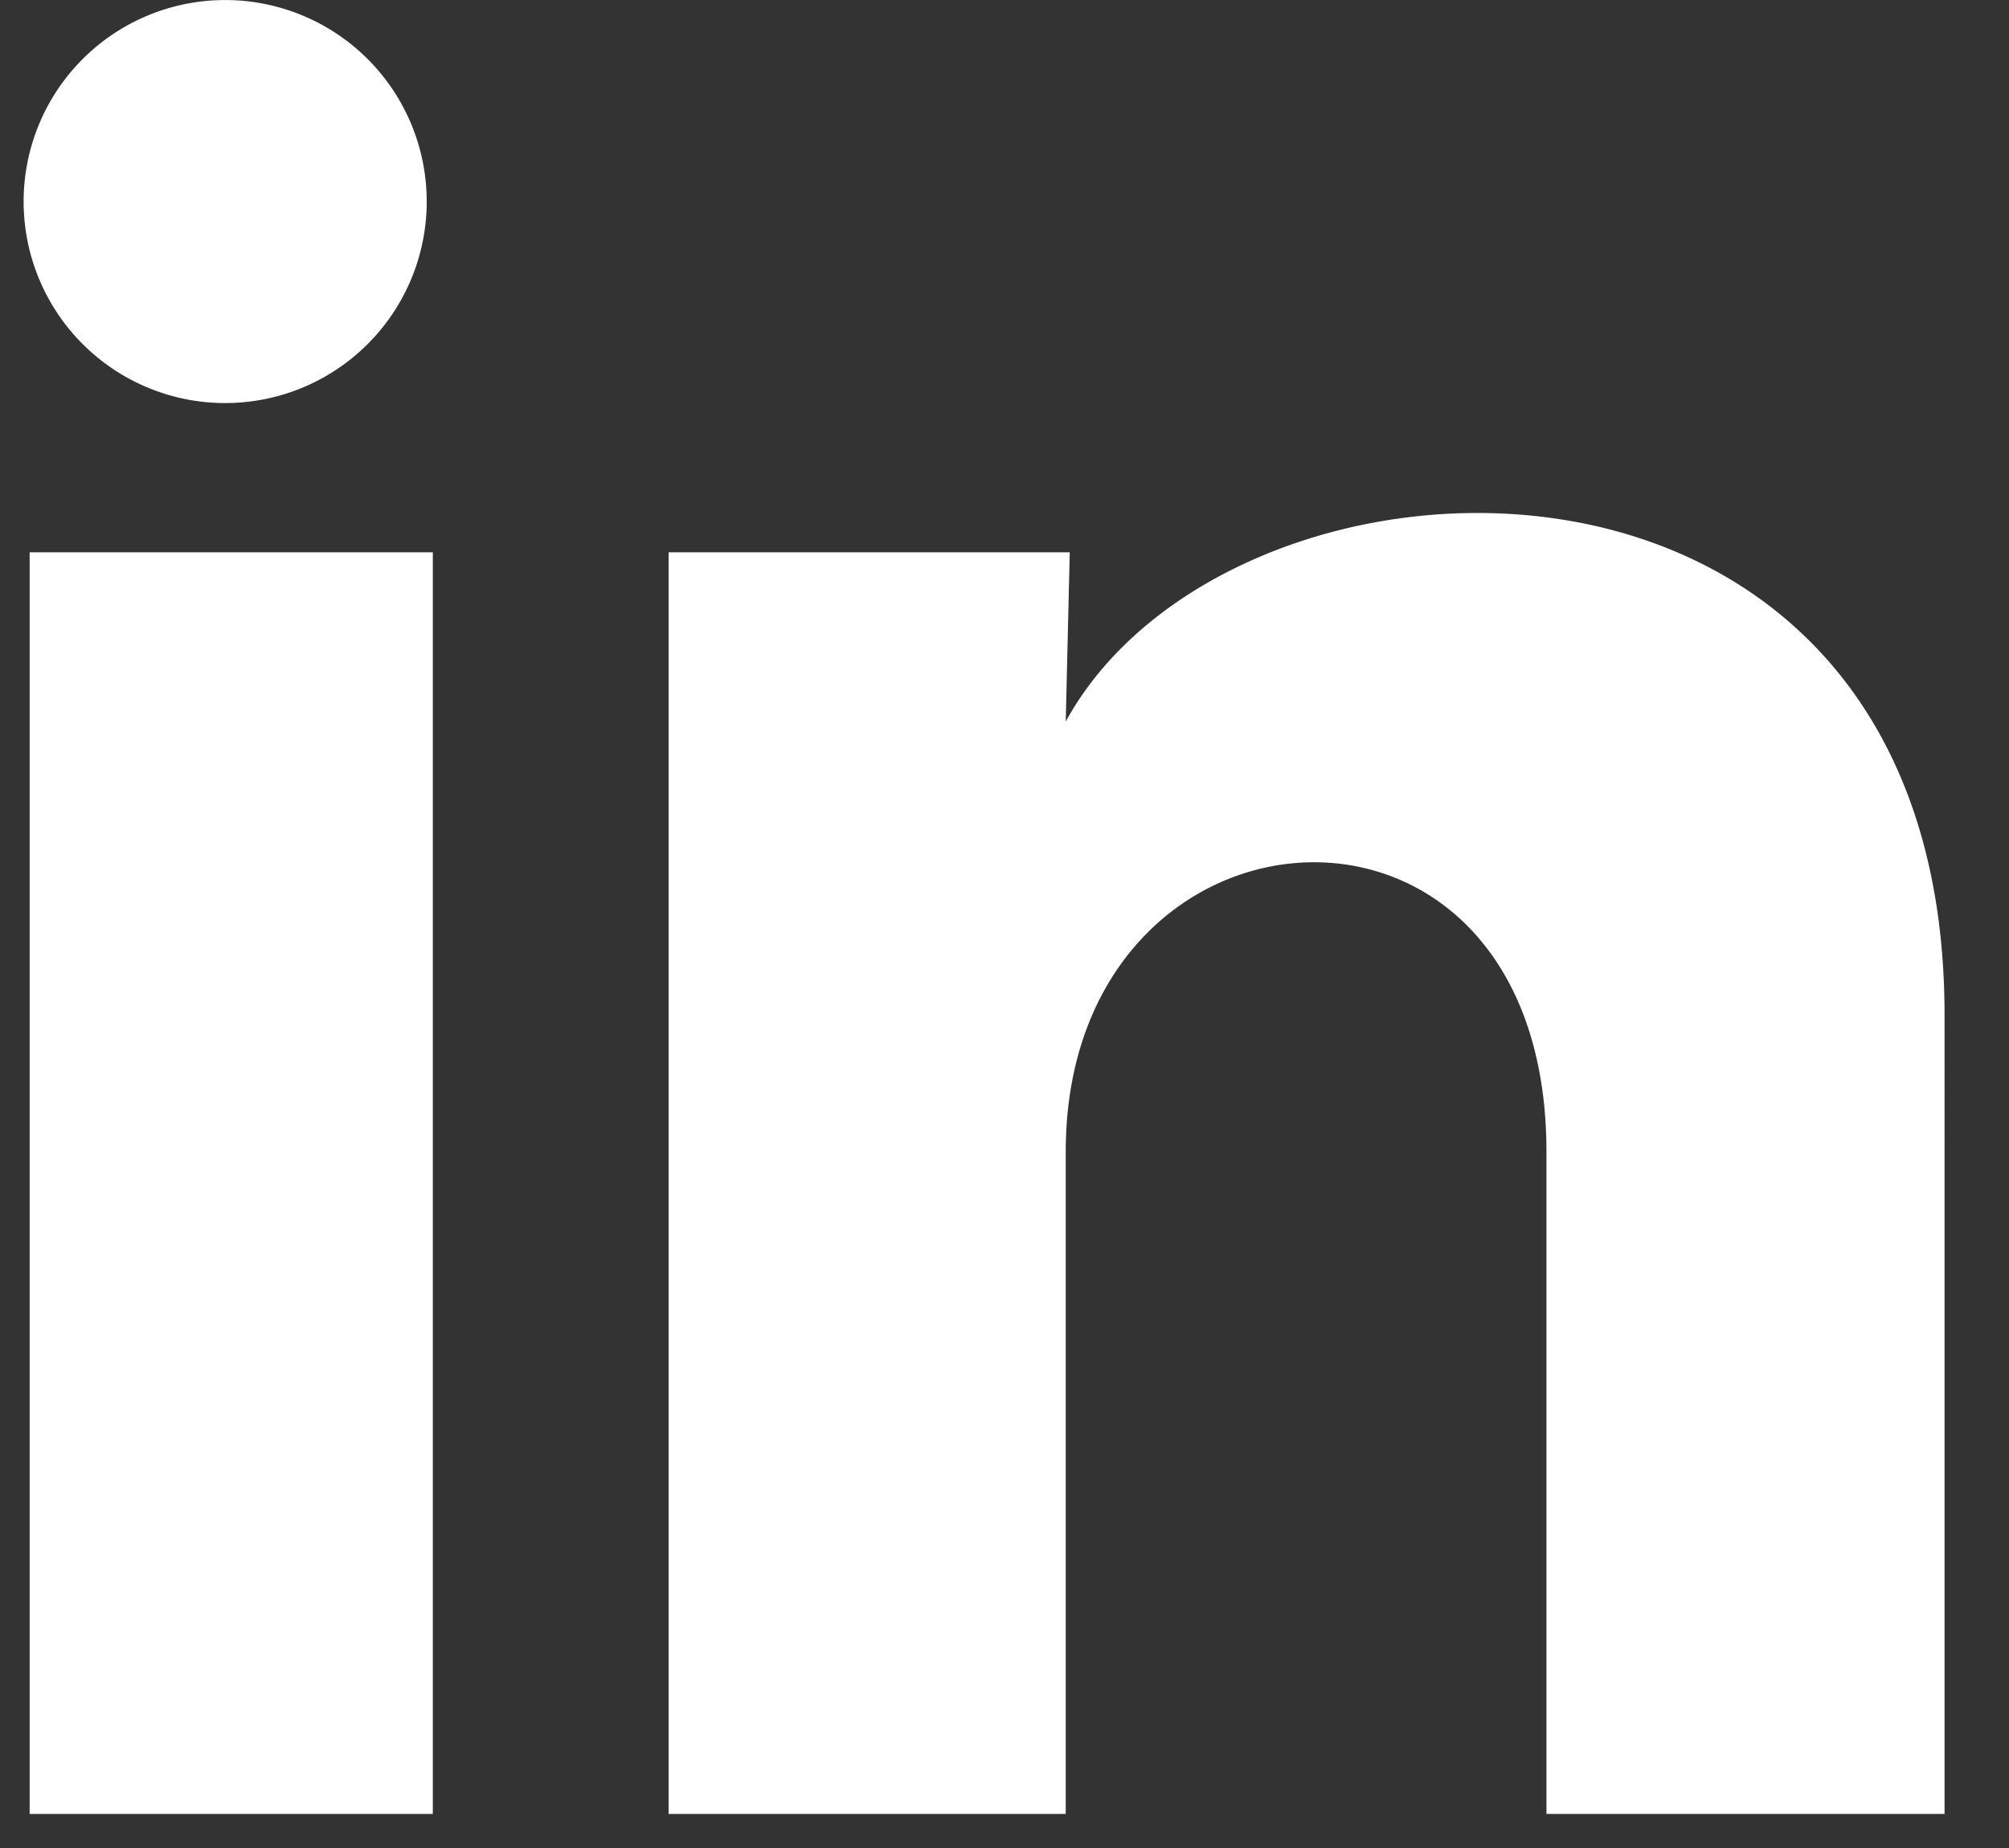 <svg width="25" height="23" fill="none" xmlns="http://www.w3.org/2000/svg"><rect width="100%" height="100%" fill="#333333" stroke="none"/><path d="M5.31 2.51a2.508 2.508 0 1 1-5.016-.003 2.508 2.508 0 0 1 5.016.003Zm.076 4.364H.369v15.702h5.017V6.874Zm7.926 0H8.32v15.702h4.942v-8.24c0-4.59 5.982-5.017 5.982 0v8.24h4.954V12.63c0-7.738-8.854-7.45-10.936-3.65l.05-2.106Z" fill="#fff"/></svg>